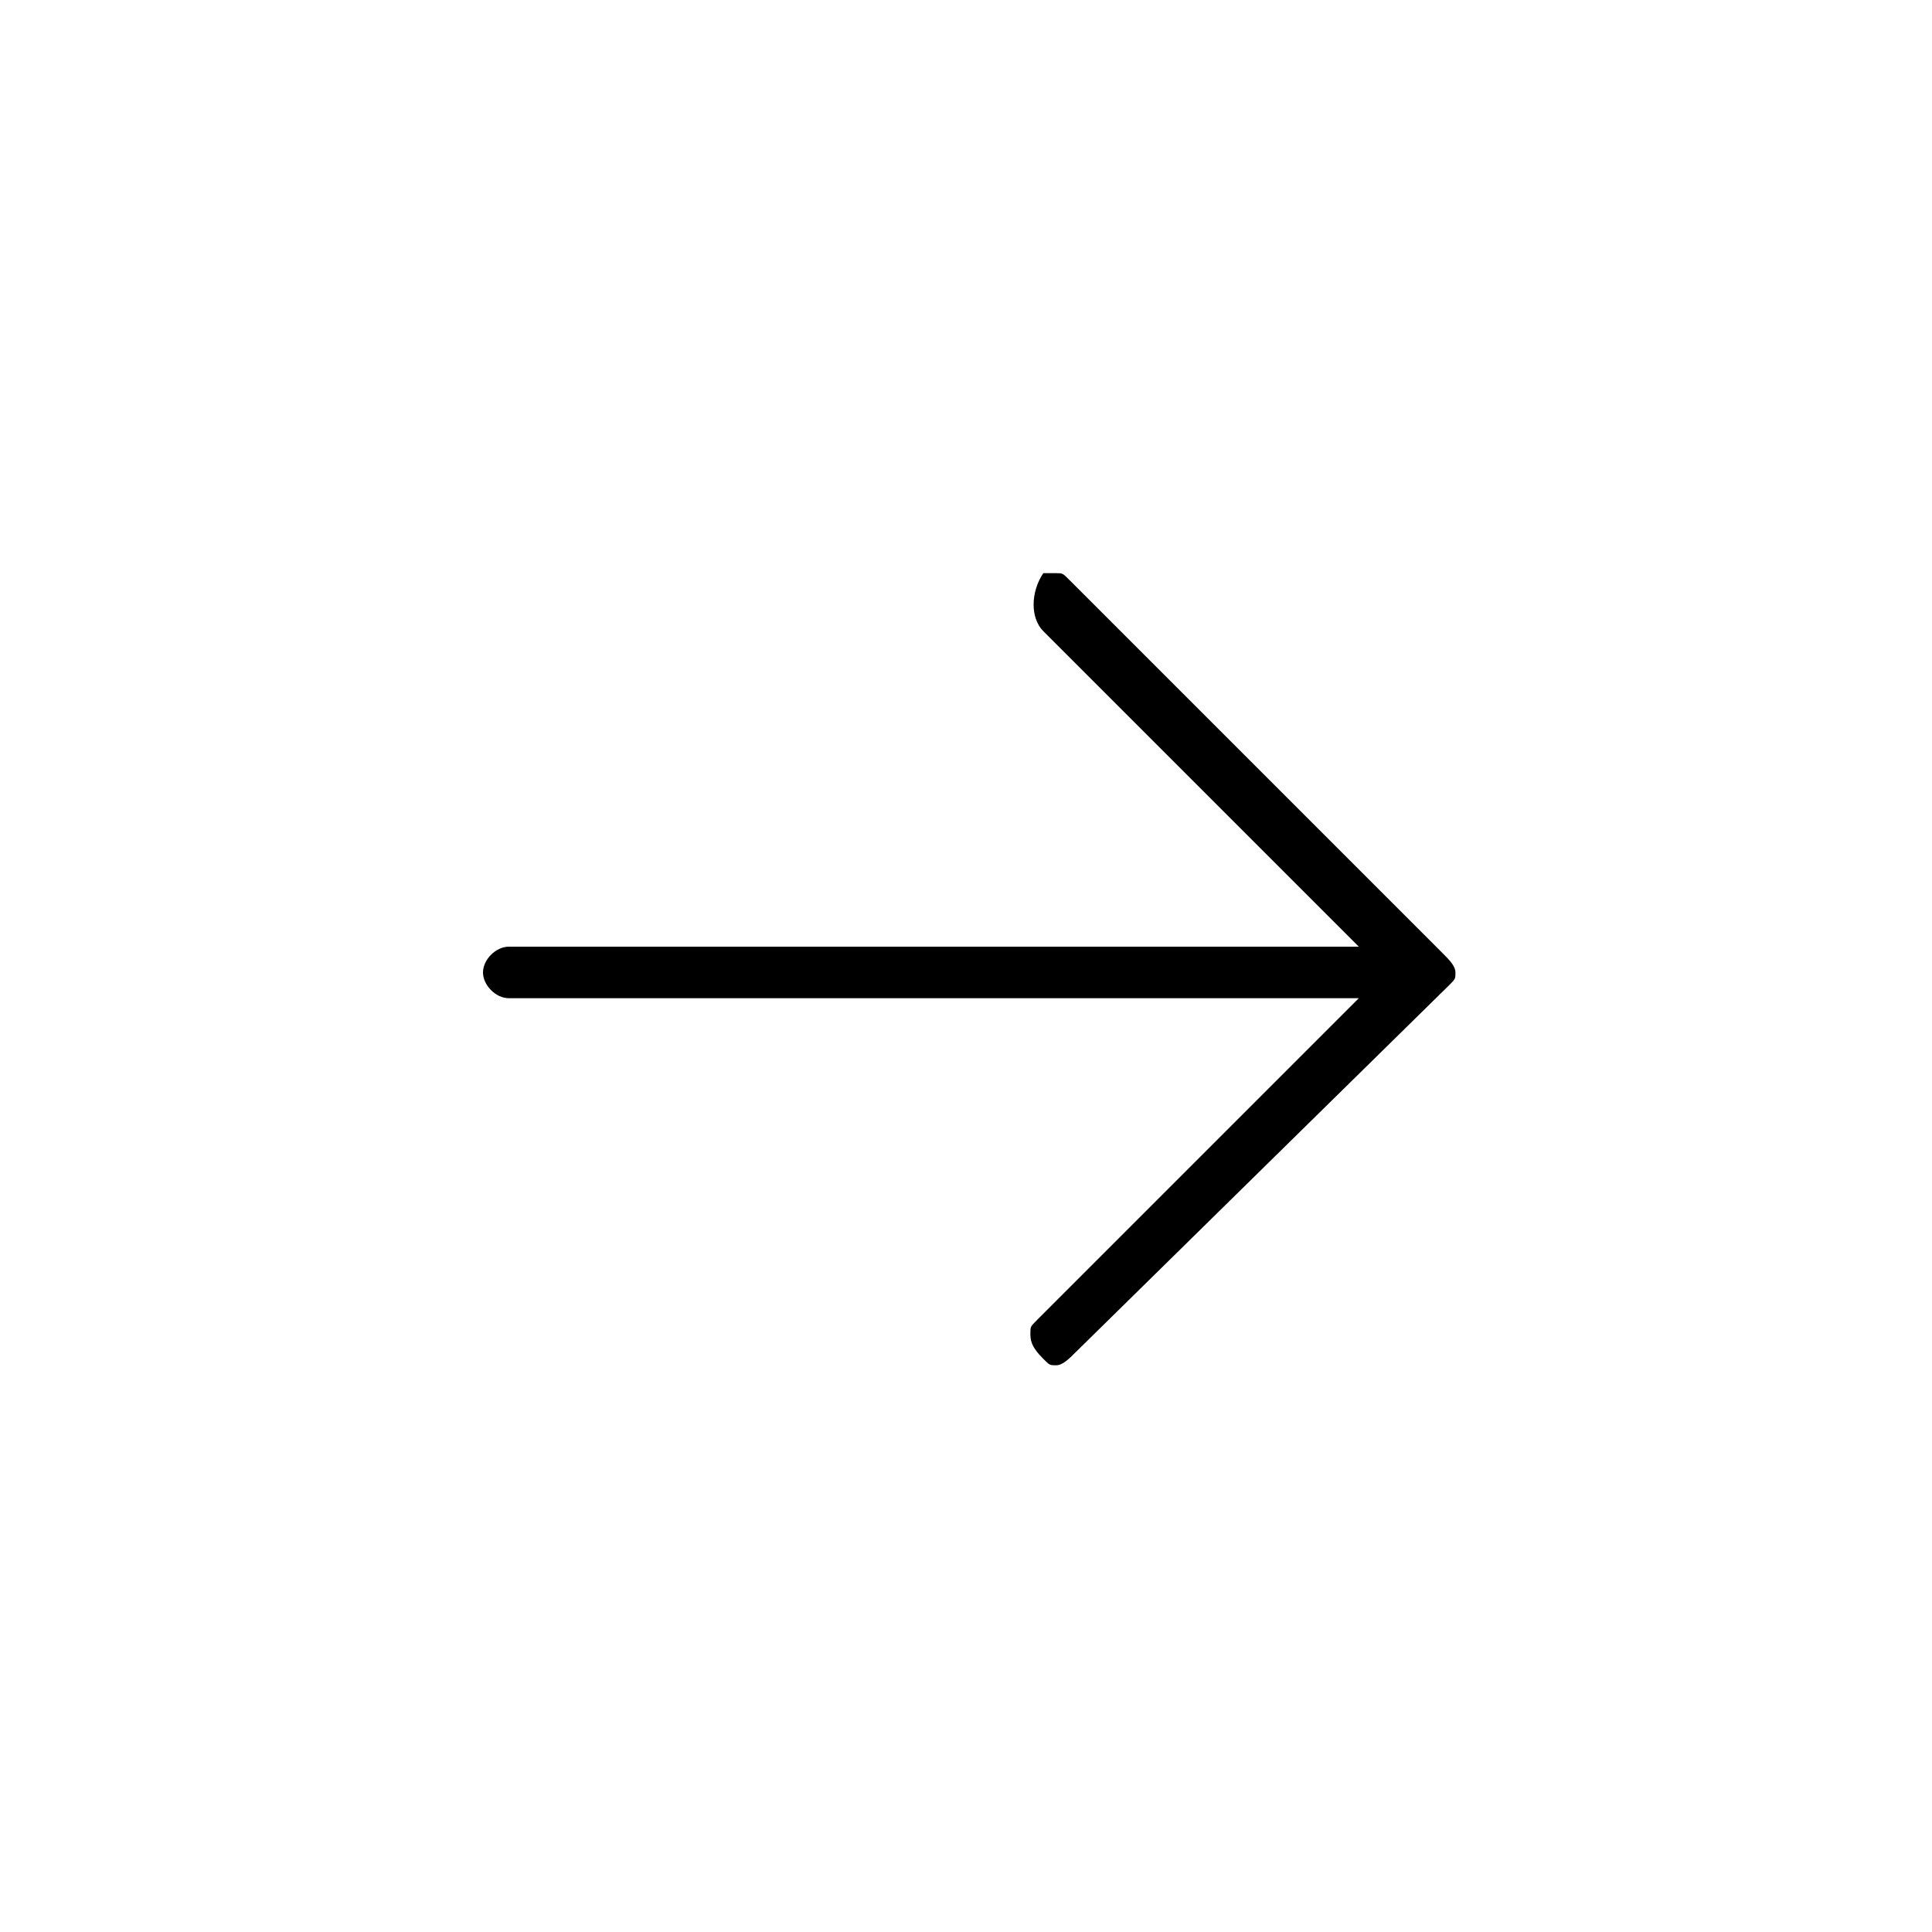 <?xml version="1.0" encoding="utf-8"?>
<!-- Generator: Adobe Illustrator 26.5.0, SVG Export Plug-In . SVG Version: 6.00 Build 0)  -->
<svg version="1.1" id="Layer_1" xmlns="http://www.w3.org/2000/svg" xmlns:xlink="http://www.w3.org/1999/xlink" x="0px" y="0px"
	 viewBox="0 0 30 30" style="enable-background:new 0 0 30 30;" xml:space="preserve">
<style type="text/css">
	.st0{fill-rule:evenodd;clip-rule:evenodd;}
</style>
<path class="st0" d="M16.4,8.9c0.1,0,0.1,0,0.2,0.1l5.8,5.8c0.1,0.1,0.2,0.2,0.2,0.3c0,0.1,0,0.1-0.1,0.2L16.7,21
	c-0.1,0.1-0.2,0.2-0.3,0.2c-0.1,0-0.1,0-0.2-0.1c-0.2-0.2-0.2-0.3-0.2-0.4c0-0.1,0-0.1,0.1-0.2l5-5H7.9c-0.2,0-0.4-0.2-0.4-0.4
	s0.2-0.4,0.4-0.4h13.2l-4.9-4.9c-0.2-0.2-0.2-0.6,0-0.9C16.2,8.9,16.3,8.9,16.4,8.9z"/>
</svg>
